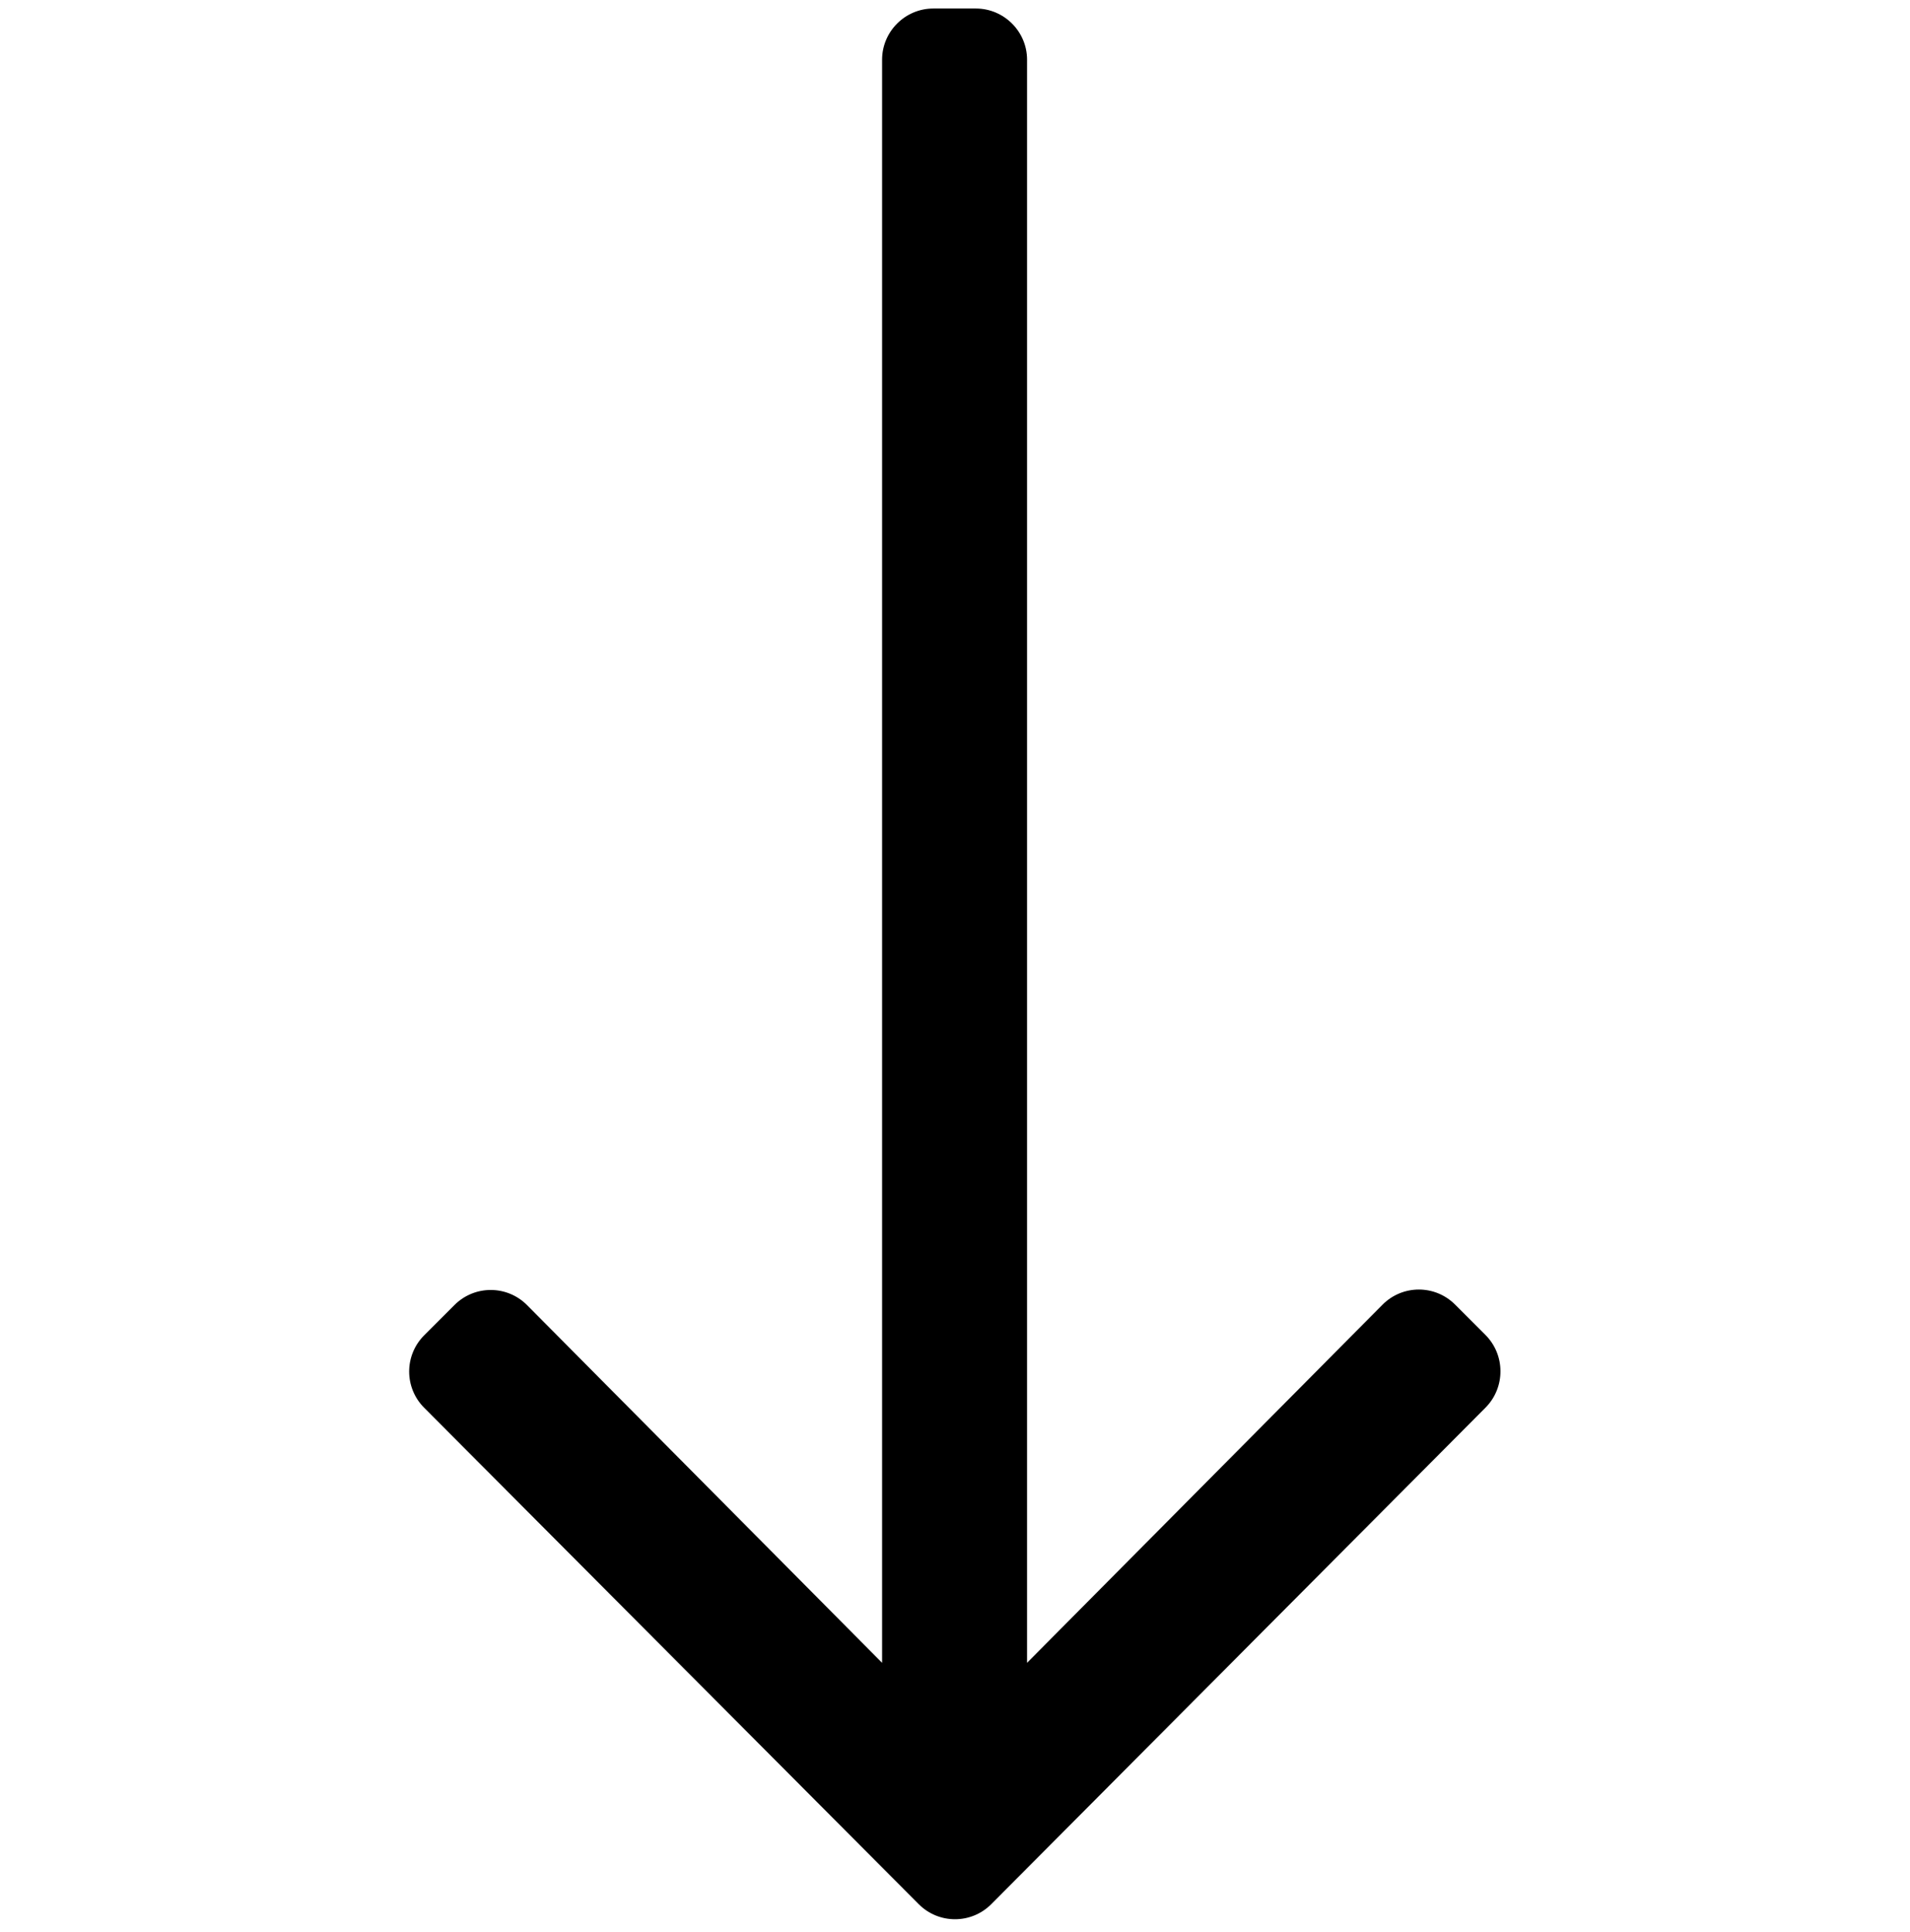 <?xml version="1.0" encoding="utf-8"?>
<!-- Generator: Adobe Illustrator 21.1.0, SVG Export Plug-In . SVG Version: 6.00 Build 0)  -->
<svg version="1.1" id="Layer_1" xmlns="http://www.w3.org/2000/svg" xmlns:xlink="http://www.w3.org/1999/xlink" x="0px" y="0px"
	 viewBox="0 0 448 453" style="enable-background:new 0 0 448 453;" xml:space="preserve">
<path d="M348.4,313l-7.1-7.1c-4.7-4.7-12.3-4.7-17,0l-83.4,84V14c0-6.6-5.4-12-12-12h-10c-6.6,0-12,5.4-12,12v375.9L123.6,306
	c-4.7-4.7-12.3-4.7-17,0l-7.1,7.1c-4.7,4.7-4.7,12.3,0,17l116,116.4c4.7,4.7,12.3,4.7,17,0l116-116.5
	C353.1,325.3,353.1,317.7,348.4,313z"/>
</svg>
